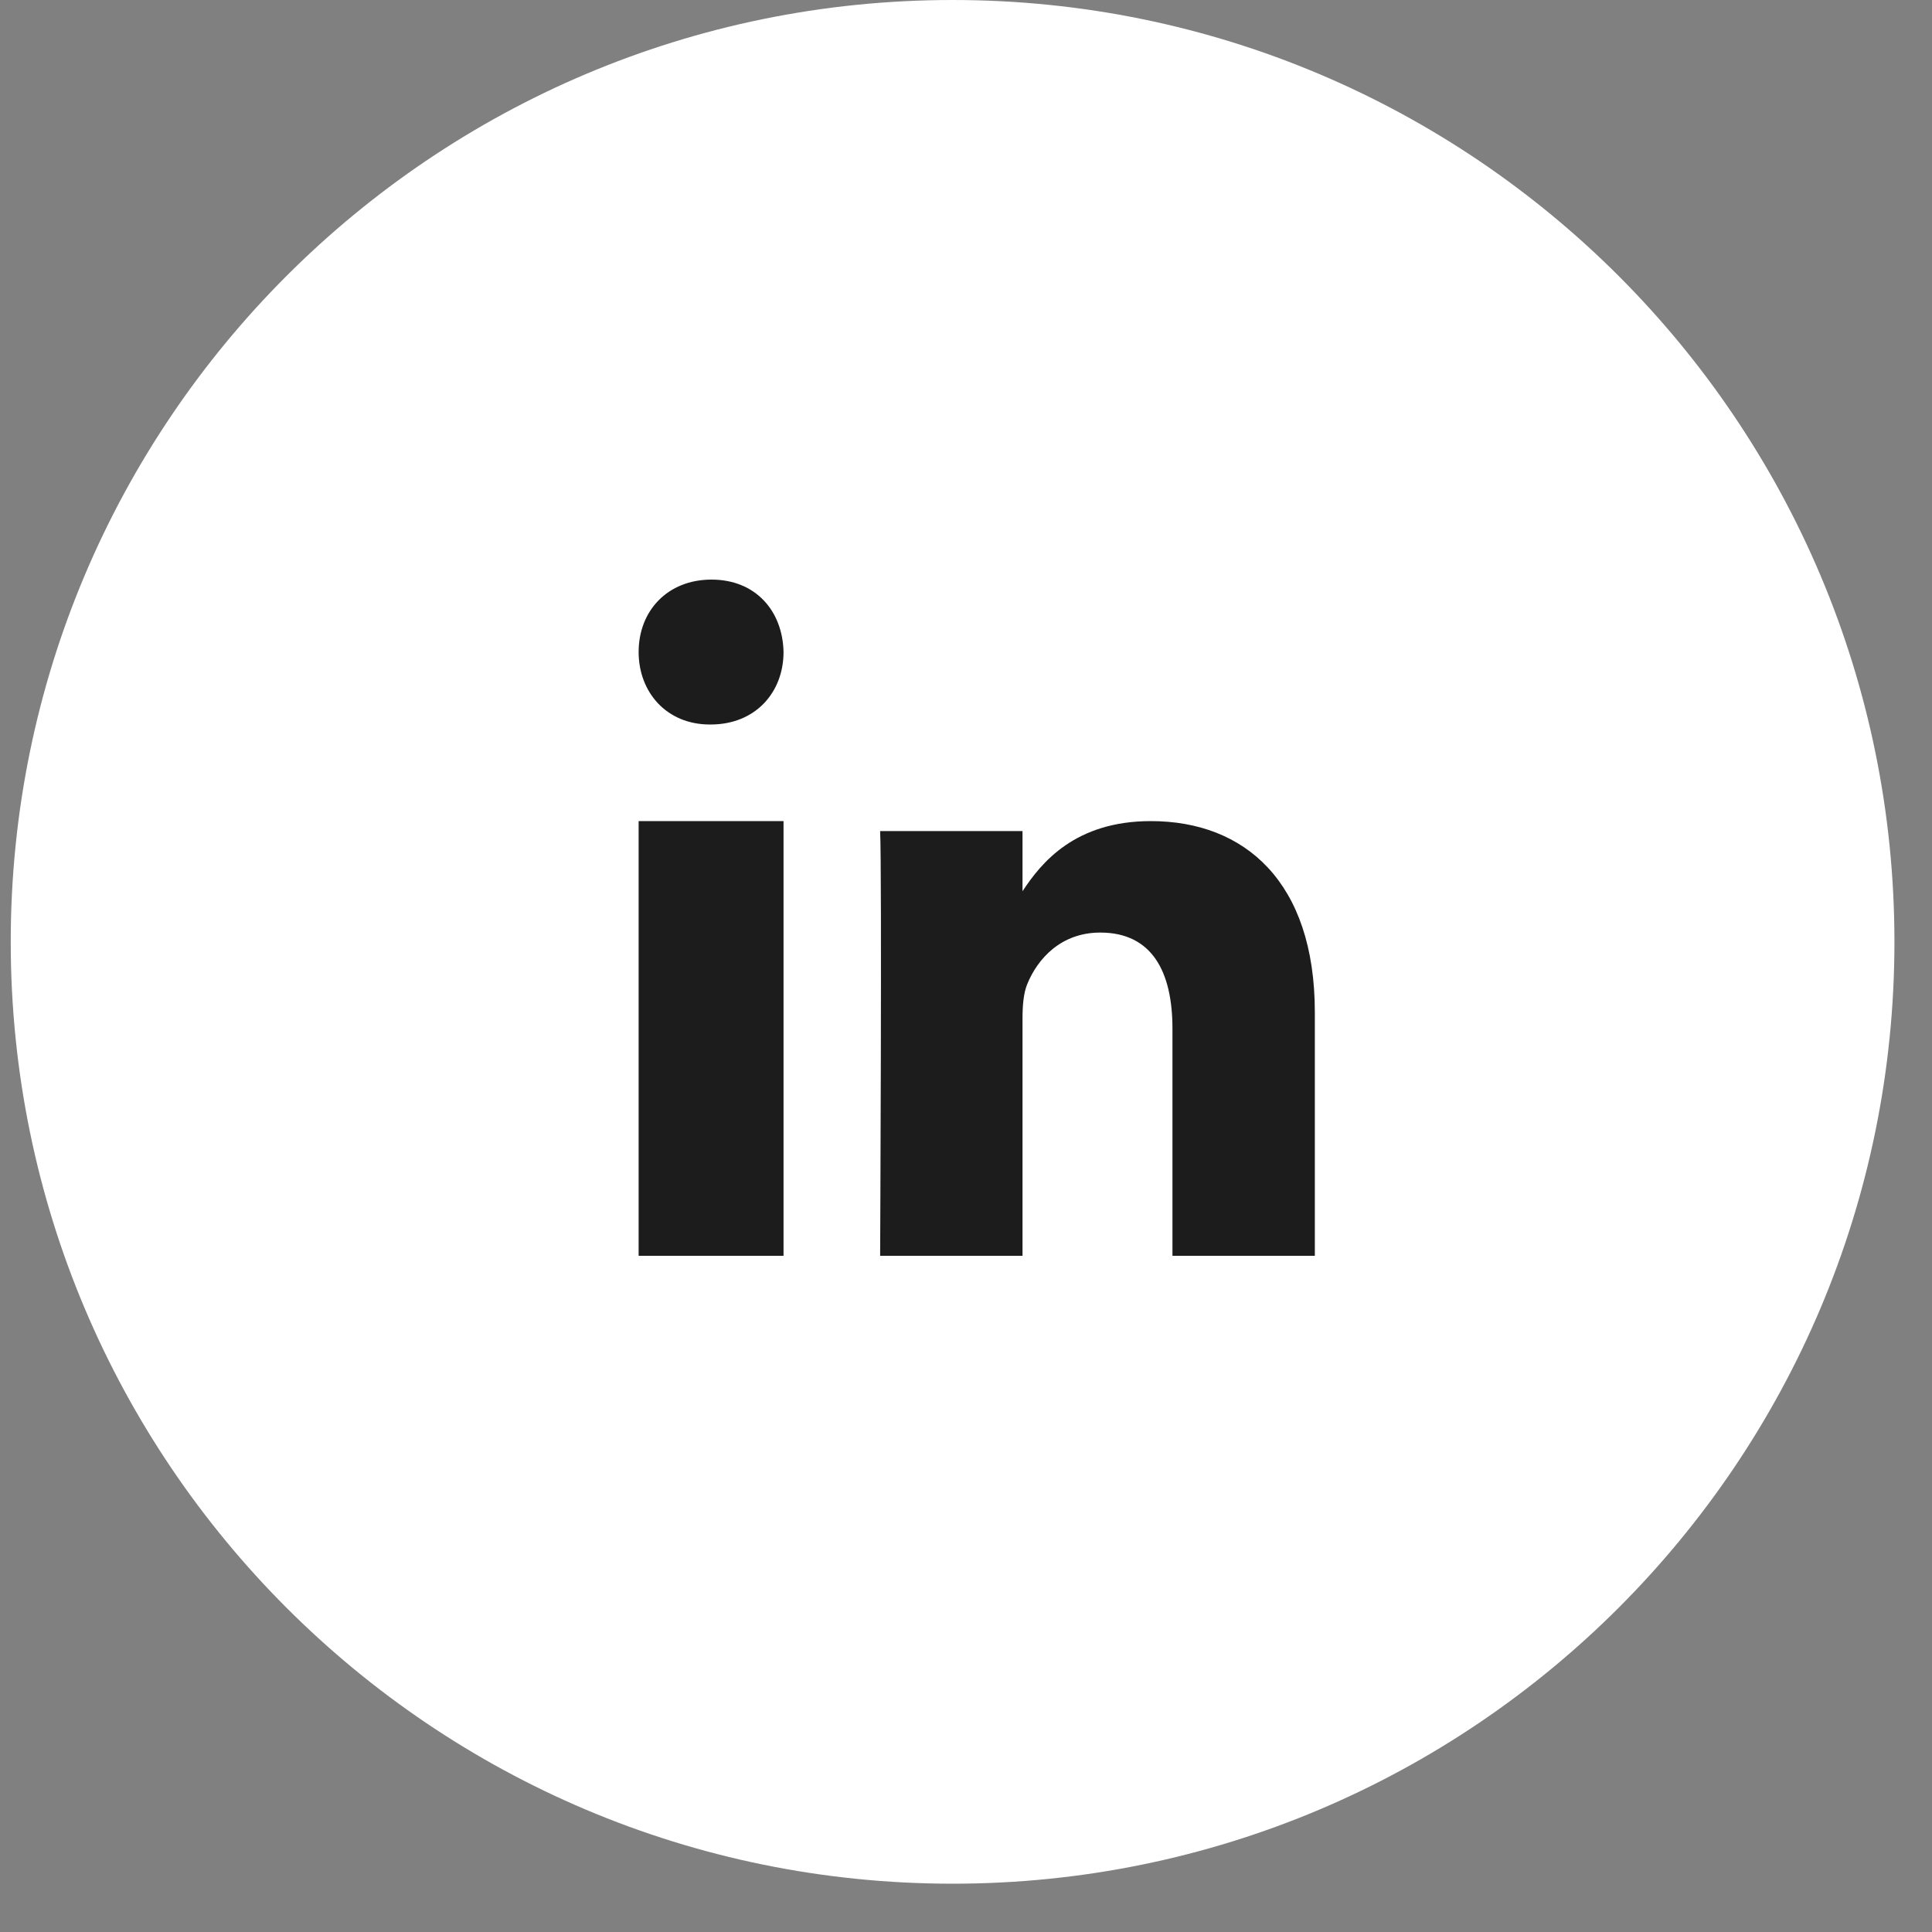 <svg width="36" height="36" viewBox="0 0 36 36" fill="none" xmlns="http://www.w3.org/2000/svg">
<rect x="0" y="0" width="36" height="36" fill="#808080" stroke="none"/>
<g clip-path="url(#clip0_160_2388)">
<path d="M35.3 17.55C35.3 7.857 27.442 0 17.75 0C8.057 0 0.2 7.857 0.2 17.55C0.2 27.243 8.057 35.1 17.75 35.1C27.442 35.1 35.3 27.243 35.3 17.55Z" fill="white"/>
<path fill-rule="evenodd" clip-rule="evenodd" d="M14.6 23.4H11.9V15.3H14.6V23.4Z" fill="#1C1C1C"/>
<path fill-rule="evenodd" clip-rule="evenodd" d="M13.242 13.5H13.226C12.421 13.5 11.9 12.899 11.9 12.149C11.9 11.383 12.437 10.8 13.258 10.8C14.079 10.8 14.584 11.383 14.6 12.149C14.6 12.899 14.079 13.5 13.242 13.5Z" fill="#1C1C1C"/>
<path fill-rule="evenodd" clip-rule="evenodd" d="M24.5 23.4H21.847V19.166C21.847 18.102 21.463 17.377 20.502 17.377C19.769 17.377 19.333 17.866 19.141 18.338C19.071 18.508 19.053 18.744 19.053 18.98V23.4H16.4C16.4 23.4 16.435 16.229 16.4 15.486H19.053V16.607C19.406 16.068 20.036 15.3 21.445 15.3C23.191 15.3 24.5 16.431 24.5 18.862L24.5 23.4Z" fill="#1C1C1C"/>
</g>
<defs>
<clipPath id="clip0_160_2388">
<rect width="36" height="36" fill="white"/>
</clipPath>
</defs>
</svg>
